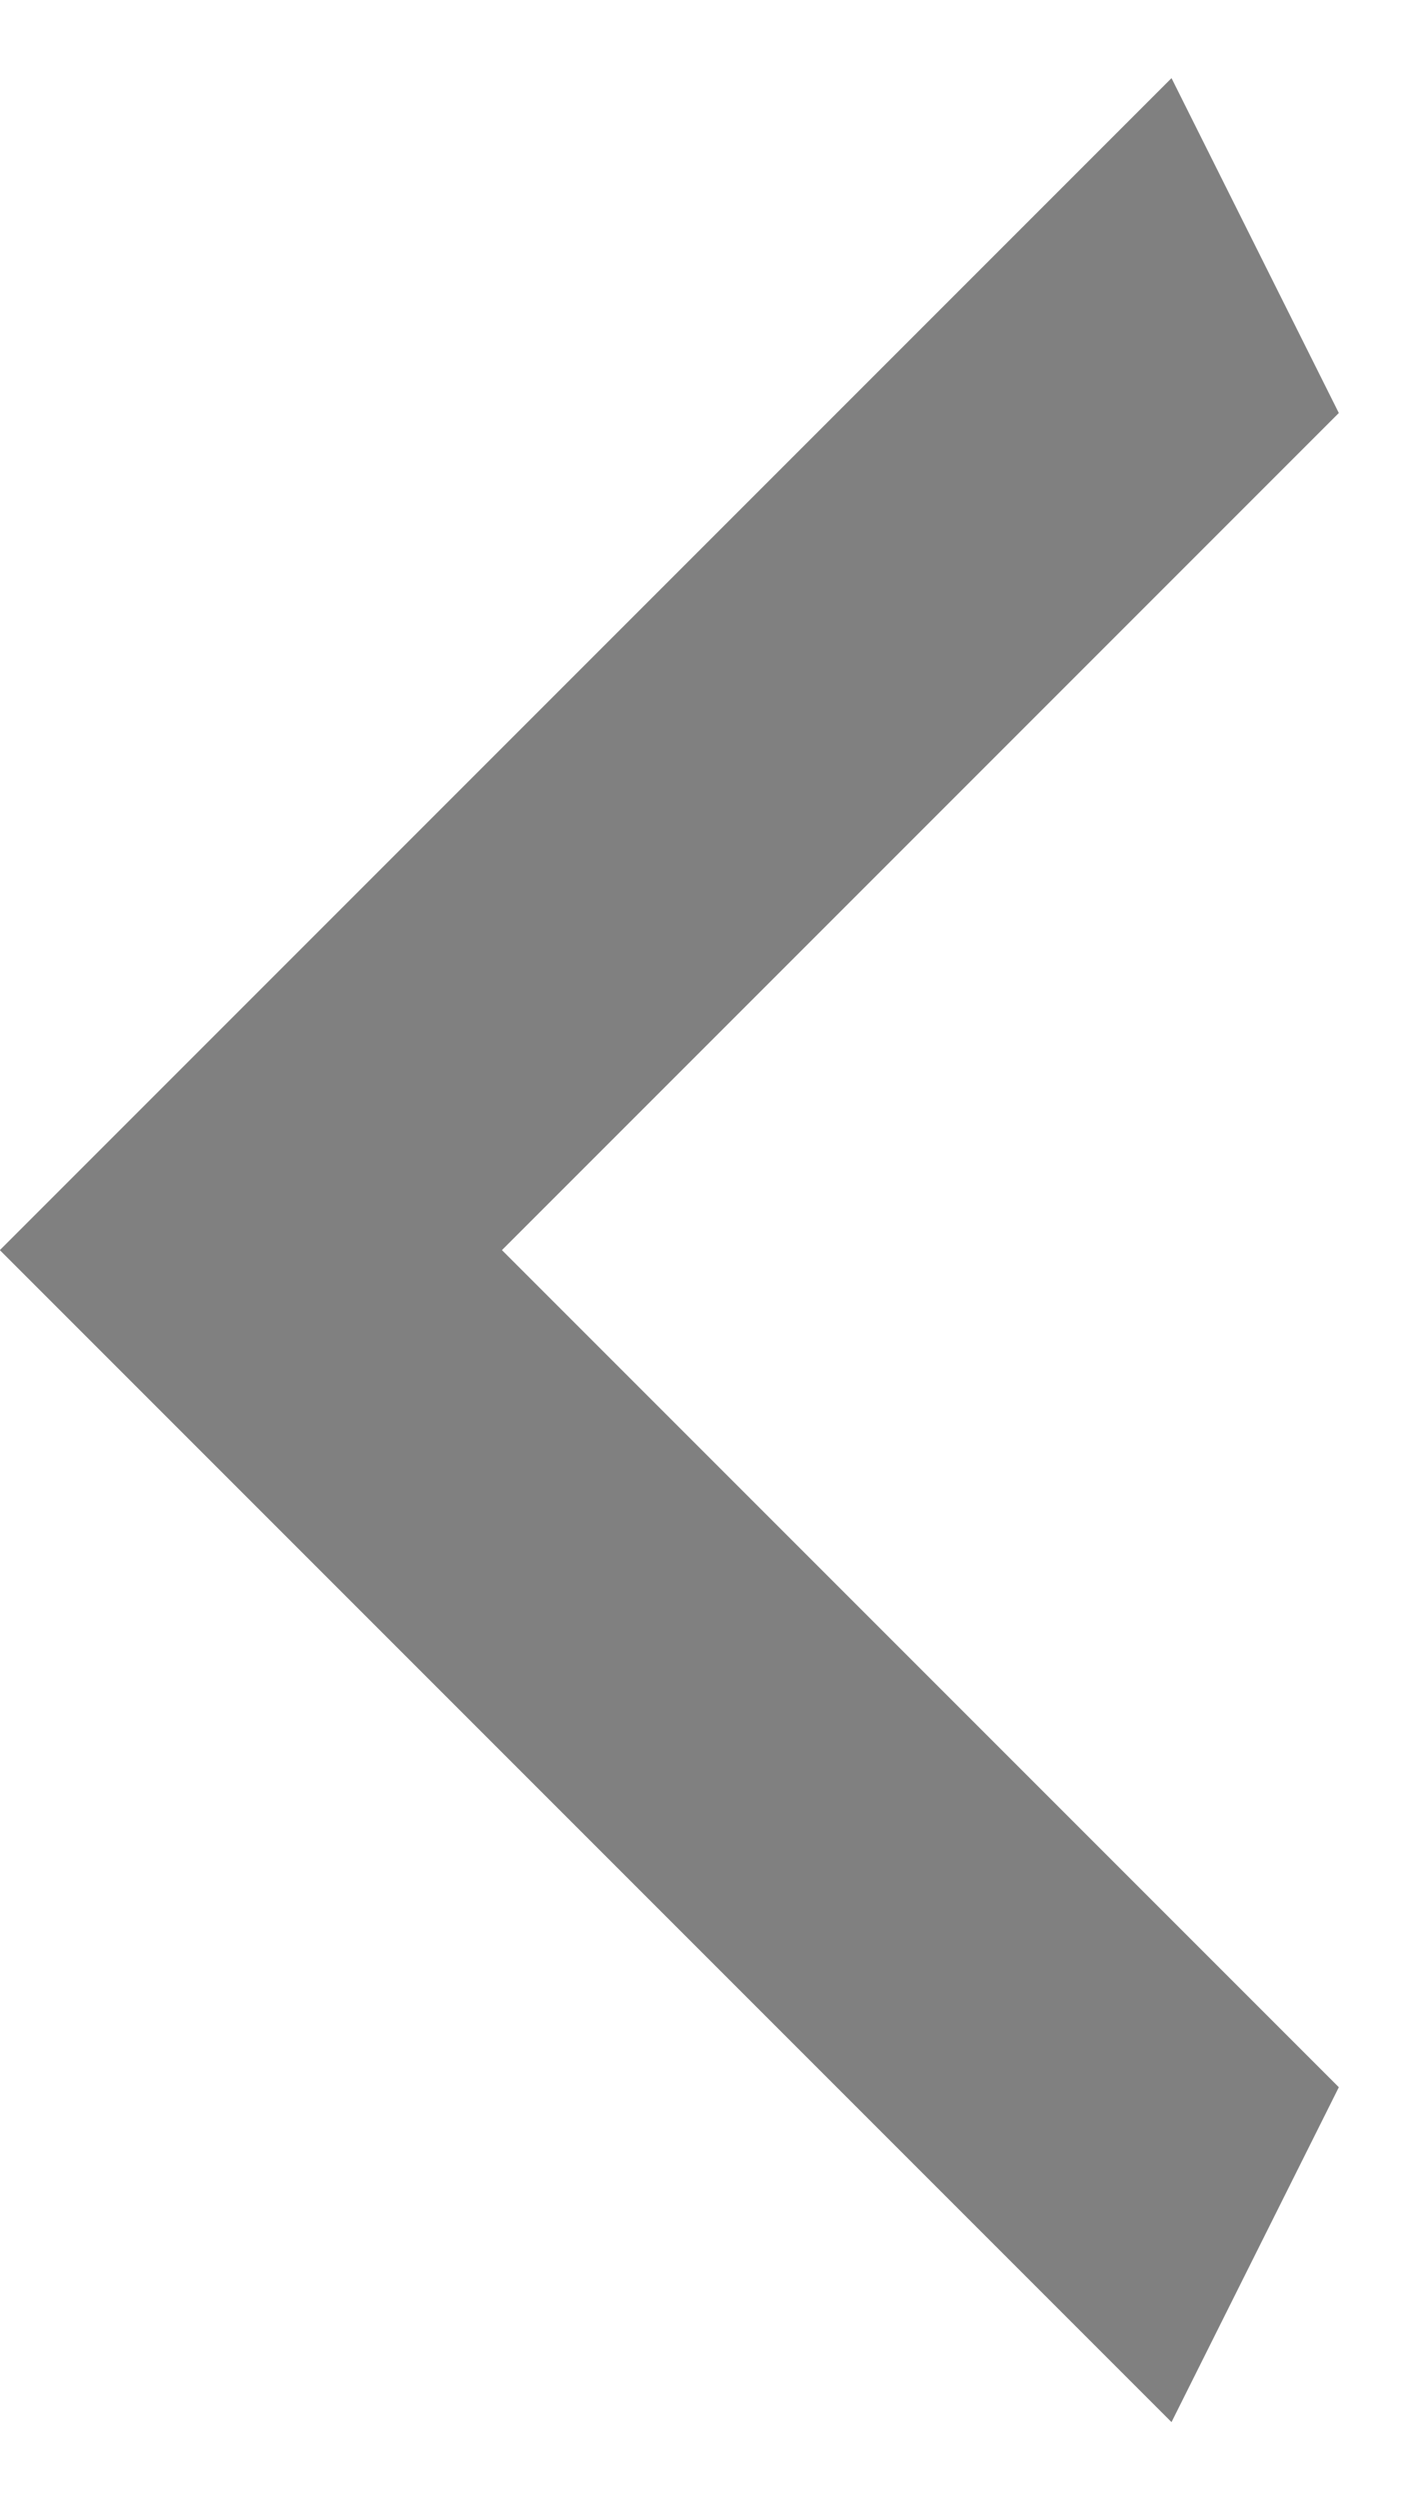 <svg width="9" height="16" viewBox="0 0 9 16" fill="none" xmlns="http://www.w3.org/2000/svg">
<path d="M8.57 2.643L3.213 8L8.57 13.357L7.499 15.5L-0.001 8L7.499 0.5L8.57 2.643Z" fill="#808080"/>
</svg>
